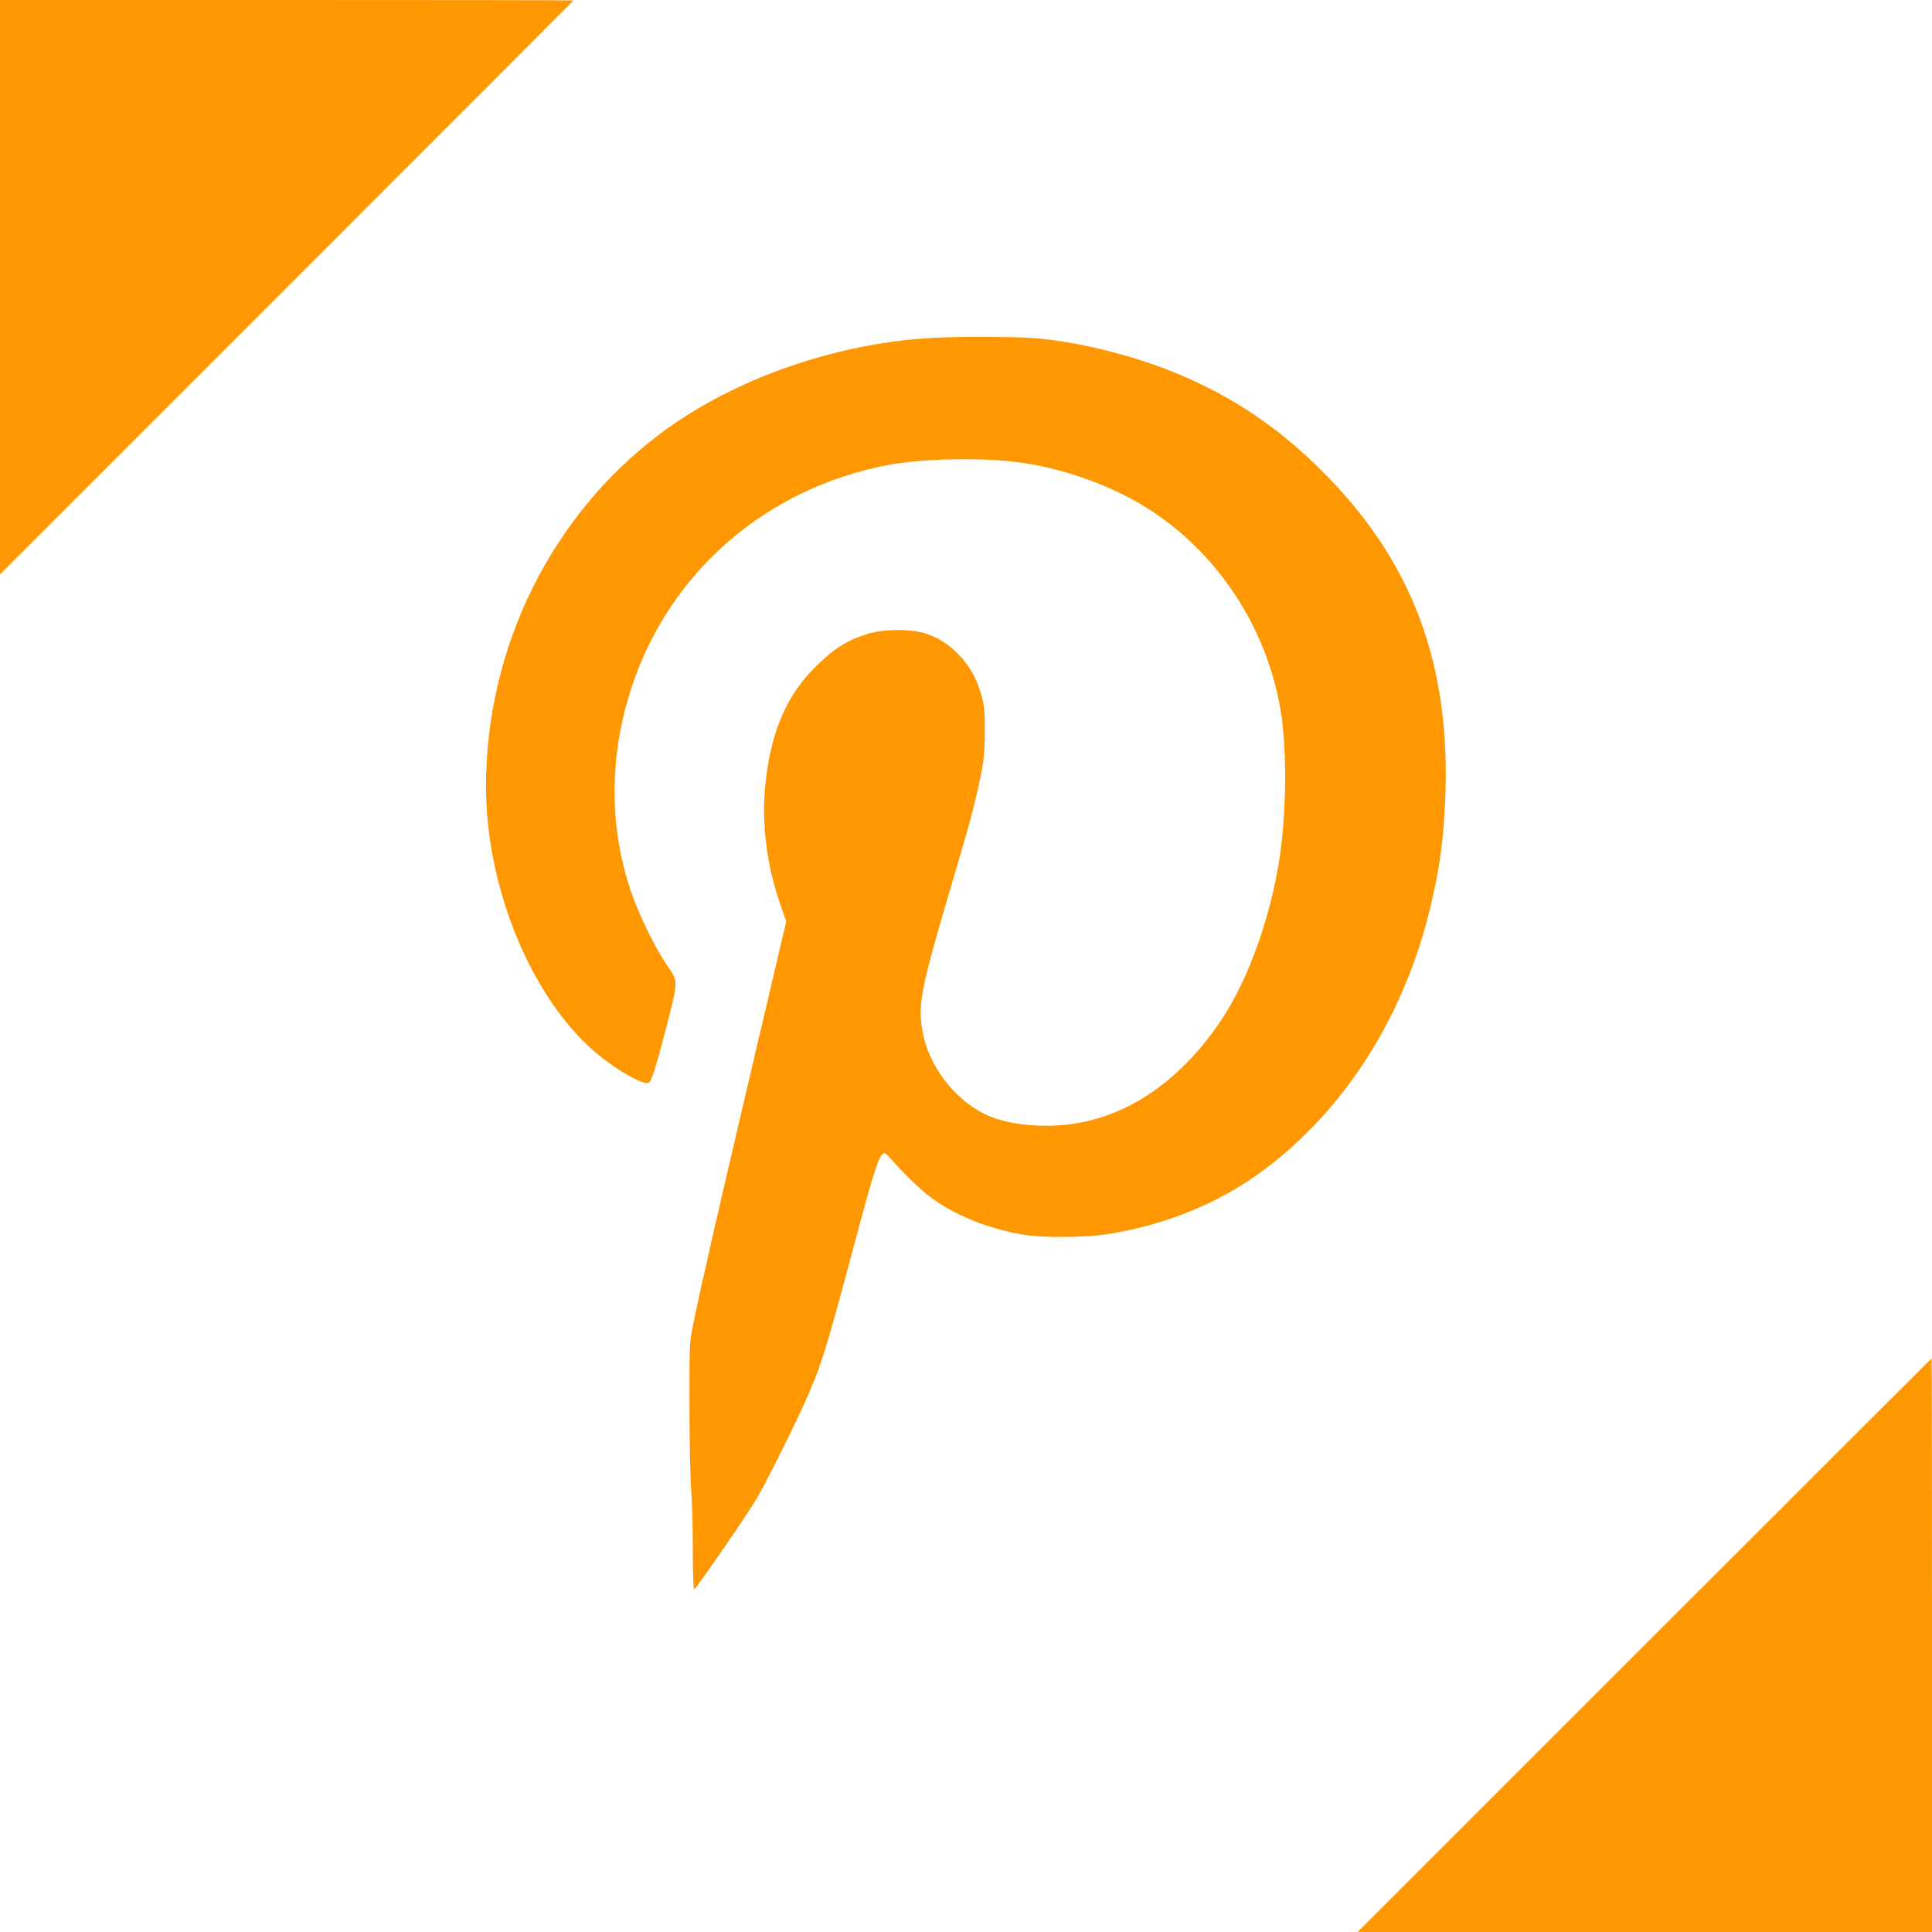 <?xml version="1.0" standalone="no"?>
<!DOCTYPE svg PUBLIC "-//W3C//DTD SVG 20010904//EN"
 "http://www.w3.org/TR/2001/REC-SVG-20010904/DTD/svg10.dtd">
<svg version="1.0" xmlns="http://www.w3.org/2000/svg"
 width="1280pt" height="1280pt" viewBox="0 0 1280 1280"
 preserveAspectRatio="xMidYMid meet">
<g transform="translate(0,1280) scale(0.1,-0.1)"
fill="#ff9800" stroke="none">
<path d="M0 10898 l0 -1903 1900 1900 c1045 1045 1900 1901 1900 1902 0 2
-855 3 -1900 3 l-1900 0 0 -1902z"/>
<path d="M6210 10563 c-654 -29 -1344 -268 -1834 -635 -723 -542 -1156 -1417
-1156 -2338 0 -648 278 -1348 683 -1725 138 -129 359 -261 396 -238 19 12 53
122 122 393 74 294 74 272 -5 389 -77 115 -179 323 -231 471 -151 435 -151
908 0 1368 252 763 889 1316 1696 1471 218 42 605 51 853 20 315 -39 657 -164
909 -333 451 -302 764 -798 846 -1341 37 -247 33 -646 -9 -933 -58 -395 -203
-806 -380 -1077 -267 -407 -625 -656 -1015 -704 -173 -21 -359 -6 -493 40
-228 77 -430 317 -478 565 -35 184 -16 284 176 934 131 443 165 566 202 745
28 132 32 169 32 315 1 142 -2 176 -22 243 -31 110 -72 185 -139 258 -69 74
-137 120 -224 150 -94 33 -284 33 -389 0 -144 -45 -234 -103 -363 -235 -187
-191 -289 -445 -319 -793 -21 -250 15 -518 103 -768 l38 -110 -214 -910 c-216
-916 -365 -1567 -405 -1770 -21 -103 -23 -136 -22 -525 0 -228 5 -478 11 -555
6 -77 11 -258 11 -403 0 -165 4 -262 10 -260 15 5 359 505 418 608 74 130 241
465 319 639 105 238 129 313 312 996 148 556 178 645 212 645 5 0 21 -15 36
-32 76 -89 196 -206 267 -259 152 -115 368 -204 596 -246 146 -27 446 -24 613
6 359 63 682 194 952 385 548 388 955 1004 1138 1721 74 290 105 519 114 831
25 906 -258 1593 -905 2197 -372 348 -805 579 -1327 711 -187 47 -344 74 -495
86 -113 9 -476 11 -640 3z"/>
<path d="M10895 1900 l-1900 -1900 1903 0 1902 0 0 1900 c0 1045 -1 1900 -3
1900 -1 0 -857 -855 -1902 -1900z"/>
</g>
</svg>
